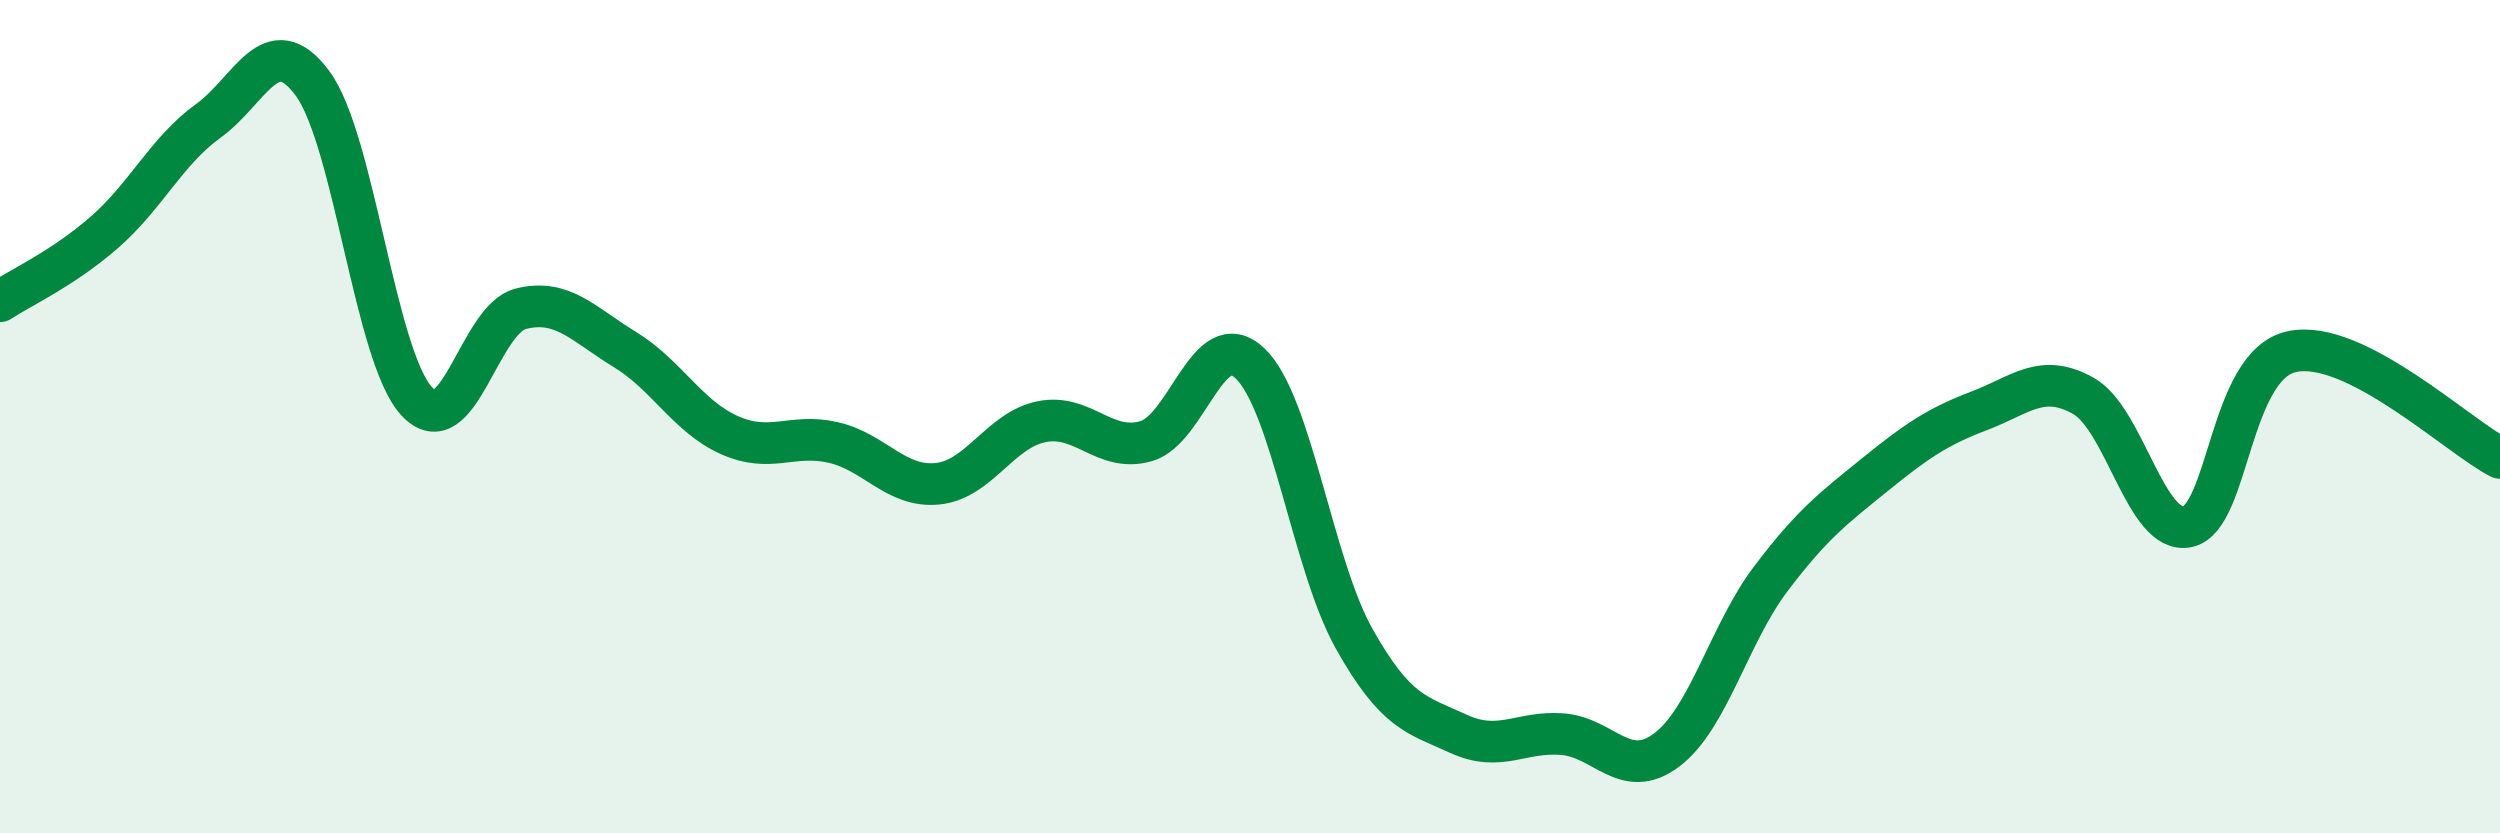 
    <svg width="60" height="20" viewBox="0 0 60 20" xmlns="http://www.w3.org/2000/svg">
      <path
        d="M 0,7.23 C 0.5,6.9 1.5,6.45 2.5,5.58 C 3.5,4.71 4,3.62 5,2.9 C 6,2.18 6.5,0.65 7.5,2 C 8.5,3.35 9,8.55 10,9.63 C 11,10.71 11.5,7.66 12.5,7.41 C 13.5,7.16 14,7.78 15,8.39 C 16,9 16.5,9.99 17.5,10.44 C 18.5,10.89 19,10.39 20,10.62 C 21,10.85 21.5,11.71 22.5,11.61 C 23.5,11.51 24,10.32 25,10.12 C 26,9.92 26.5,10.87 27.5,10.59 C 28.5,10.31 29,7.77 30,8.72 C 31,9.67 31.5,13.55 32.5,15.33 C 33.5,17.11 34,17.15 35,17.61 C 36,18.07 36.5,17.54 37.5,17.62 C 38.5,17.7 39,18.75 40,18 C 41,17.25 41.5,15.21 42.5,13.89 C 43.5,12.57 44,12.2 45,11.39 C 46,10.58 46.5,10.24 47.5,9.86 C 48.5,9.48 49,8.94 50,9.5 C 51,10.06 51.5,12.85 52.5,12.64 C 53.5,12.43 53.5,8.77 55,8.44 C 56.5,8.11 59,10.48 60,10.99L60 20L0 20Z"
        fill="#008740"
        opacity="0.1"
        stroke-linecap="round"
        stroke-linejoin="round"
      />
      <path
        d="M 0,7.23 C 0.5,6.9 1.5,6.45 2.5,5.58 C 3.5,4.71 4,3.62 5,2.9 C 6,2.18 6.5,0.65 7.5,2 C 8.5,3.35 9,8.55 10,9.63 C 11,10.71 11.5,7.66 12.5,7.41 C 13.5,7.16 14,7.78 15,8.39 C 16,9 16.5,9.99 17.5,10.44 C 18.5,10.89 19,10.39 20,10.62 C 21,10.85 21.5,11.71 22.5,11.61 C 23.5,11.51 24,10.32 25,10.12 C 26,9.92 26.5,10.87 27.5,10.59 C 28.5,10.31 29,7.77 30,8.72 C 31,9.67 31.5,13.55 32.5,15.33 C 33.5,17.11 34,17.15 35,17.61 C 36,18.07 36.5,17.54 37.5,17.62 C 38.5,17.7 39,18.75 40,18 C 41,17.25 41.5,15.21 42.5,13.89 C 43.5,12.57 44,12.2 45,11.39 C 46,10.58 46.5,10.24 47.5,9.86 C 48.5,9.48 49,8.94 50,9.5 C 51,10.06 51.5,12.85 52.5,12.64 C 53.5,12.43 53.5,8.77 55,8.44 C 56.5,8.11 59,10.48 60,10.99"
        stroke="#008740"
        stroke-width="1"
        fill="none"
        stroke-linecap="round"
        stroke-linejoin="round"
      />
    </svg>
  